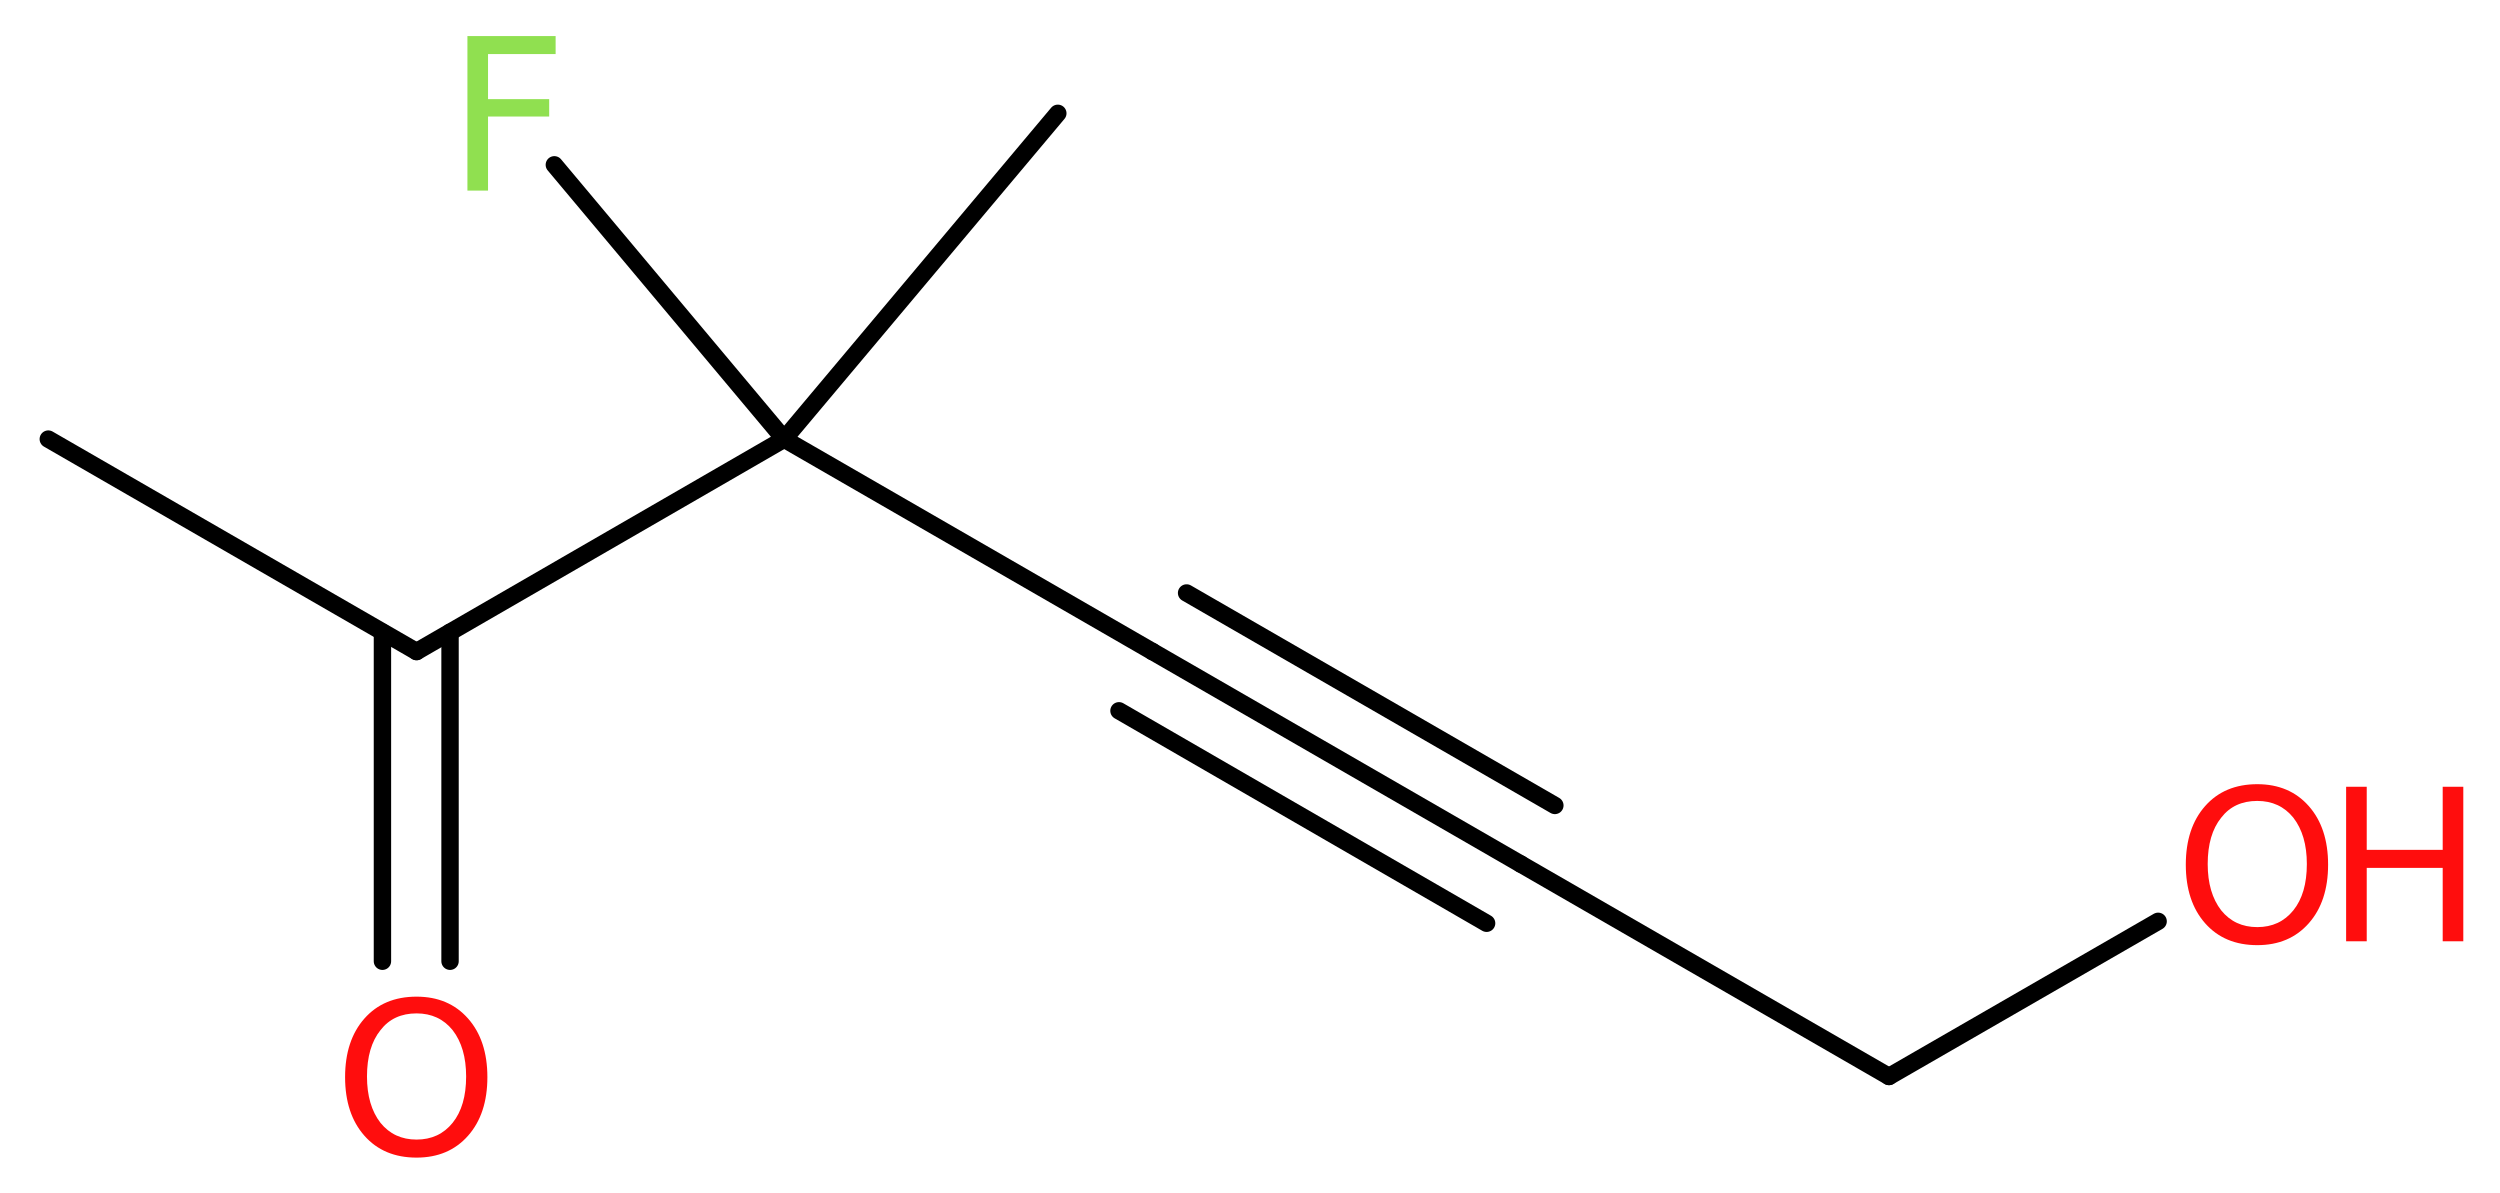 <?xml version='1.0' encoding='UTF-8'?>
<!DOCTYPE svg PUBLIC "-//W3C//DTD SVG 1.1//EN" "http://www.w3.org/Graphics/SVG/1.1/DTD/svg11.dtd">
<svg version='1.2' xmlns='http://www.w3.org/2000/svg' xmlns:xlink='http://www.w3.org/1999/xlink' width='38.83mm' height='18.53mm' viewBox='0 0 38.83 18.53'>
  <desc>Generated by the Chemistry Development Kit (http://github.com/cdk)</desc>
  <g stroke-linecap='round' stroke-linejoin='round' stroke='#000000' stroke-width='.27' fill='#FF0D0D'>
    <rect x='.0' y='.0' width='39.0' height='19.0' fill='#FFFFFF' stroke='none'/>
    <g id='mol1' class='mol'>
      <line id='mol1bnd1' class='bond' x1='.75' y1='6.82' x2='6.47' y2='10.12'/>
      <g id='mol1bnd2' class='bond'>
        <line x1='6.99' y1='9.82' x2='6.99' y2='14.93'/>
        <line x1='5.94' y1='9.82' x2='5.94' y2='14.93'/>
      </g>
      <line id='mol1bnd3' class='bond' x1='6.47' y1='10.12' x2='12.18' y2='6.82'/>
      <line id='mol1bnd4' class='bond' x1='12.18' y1='6.82' x2='16.43' y2='1.76'/>
      <line id='mol1bnd5' class='bond' x1='12.18' y1='6.82' x2='8.61' y2='2.56'/>
      <line id='mol1bnd6' class='bond' x1='12.18' y1='6.82' x2='17.9' y2='10.12'/>
      <g id='mol1bnd7' class='bond'>
        <line x1='17.9' y1='10.12' x2='23.62' y2='13.42'/>
        <line x1='18.43' y1='9.21' x2='24.15' y2='12.51'/>
        <line x1='17.38' y1='11.04' x2='23.09' y2='14.34'/>
      </g>
      <line id='mol1bnd8' class='bond' x1='23.62' y1='13.42' x2='29.34' y2='16.72'/>
      <line id='mol1bnd9' class='bond' x1='29.34' y1='16.72' x2='33.52' y2='14.31'/>
      <path id='mol1atm3' class='atom' d='M6.47 15.74q-.36 .0 -.56 .26q-.21 .26 -.21 .72q.0 .45 .21 .72q.21 .26 .56 .26q.35 .0 .56 -.26q.21 -.26 .21 -.72q.0 -.45 -.21 -.72q-.21 -.26 -.56 -.26zM6.47 15.48q.5 .0 .8 .34q.3 .34 .3 .91q.0 .57 -.3 .91q-.3 .34 -.8 .34q-.51 .0 -.81 -.34q-.3 -.34 -.3 -.91q.0 -.57 .3 -.91q.3 -.34 .81 -.34z' stroke='none'/>
      <path id='mol1atm6' class='atom' d='M7.25 .56h1.38v.28h-1.05v.7h.95v.27h-.95v1.15h-.32v-2.4z' stroke='none' fill='#90E050'/>
      <g id='mol1atm10' class='atom'>
        <path d='M35.06 12.44q-.36 .0 -.56 .26q-.21 .26 -.21 .72q.0 .45 .21 .72q.21 .26 .56 .26q.35 .0 .56 -.26q.21 -.26 .21 -.72q.0 -.45 -.21 -.72q-.21 -.26 -.56 -.26zM35.06 12.18q.5 .0 .8 .34q.3 .34 .3 .91q.0 .57 -.3 .91q-.3 .34 -.8 .34q-.51 .0 -.81 -.34q-.3 -.34 -.3 -.91q.0 -.57 .3 -.91q.3 -.34 .81 -.34z' stroke='none'/>
        <path d='M36.44 12.22h.32v.98h1.18v-.98h.32v2.4h-.32v-1.14h-1.18v1.14h-.32v-2.4z' stroke='none'/>
      </g>
    </g>
  </g>
</svg>
